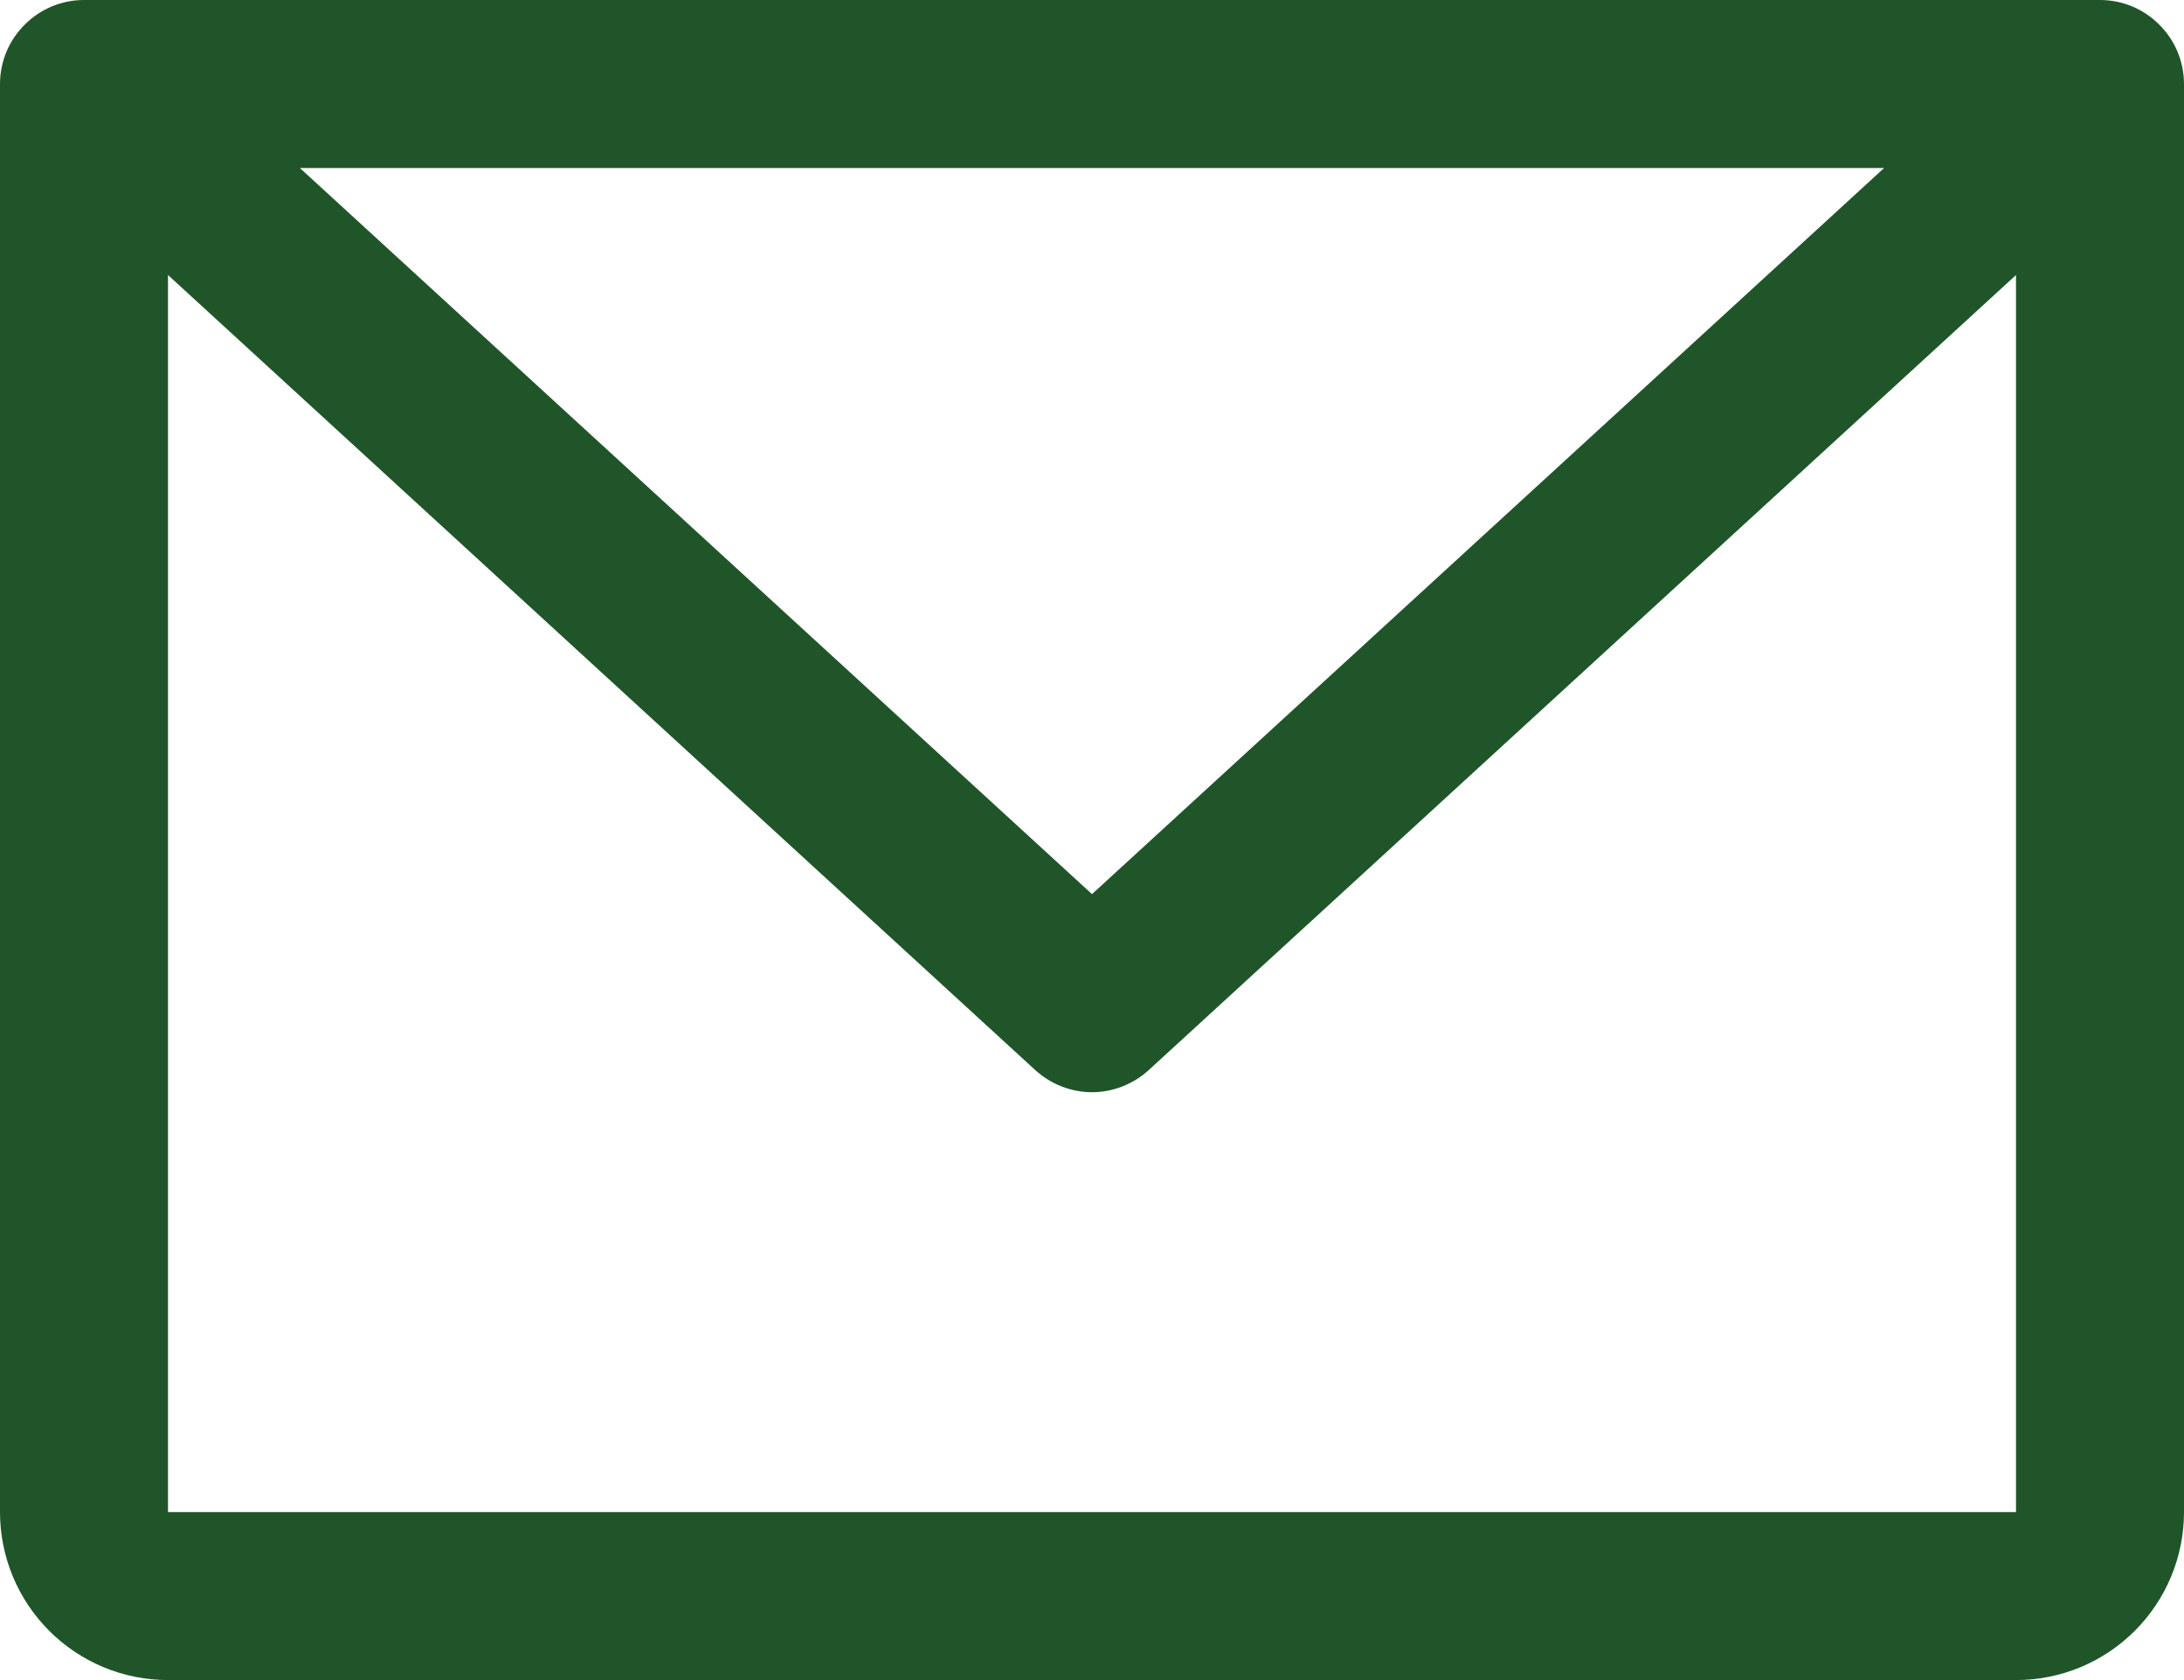 <?xml version="1.0" encoding="utf-8"?>
<svg xmlns="http://www.w3.org/2000/svg" fill="none" height="100%" overflow="visible" preserveAspectRatio="none" style="display: block;" viewBox="0 0 13 10" width="100%">
<path d="M12.5 0H0.5C0.367 0 0.24 0.053 0.147 0.147C0.053 0.24 0 0.367 0 0.5V9C0 9.265 0.105 9.519 0.293 9.707C0.481 9.895 0.735 10 1 10H12C12.265 10 12.519 9.895 12.707 9.707C12.895 9.519 13 9.265 13 9V0.5C13 0.367 12.947 0.24 12.853 0.147C12.76 0.053 12.633 0 12.5 0ZM11.215 1L6.5 5.322L1.785 1H11.215ZM12 9H1V1.637L6.162 6.369C6.254 6.453 6.375 6.501 6.5 6.501C6.625 6.501 6.746 6.453 6.838 6.369L12 1.637V9Z" fill="#205529" id="Vector"/>
</svg>